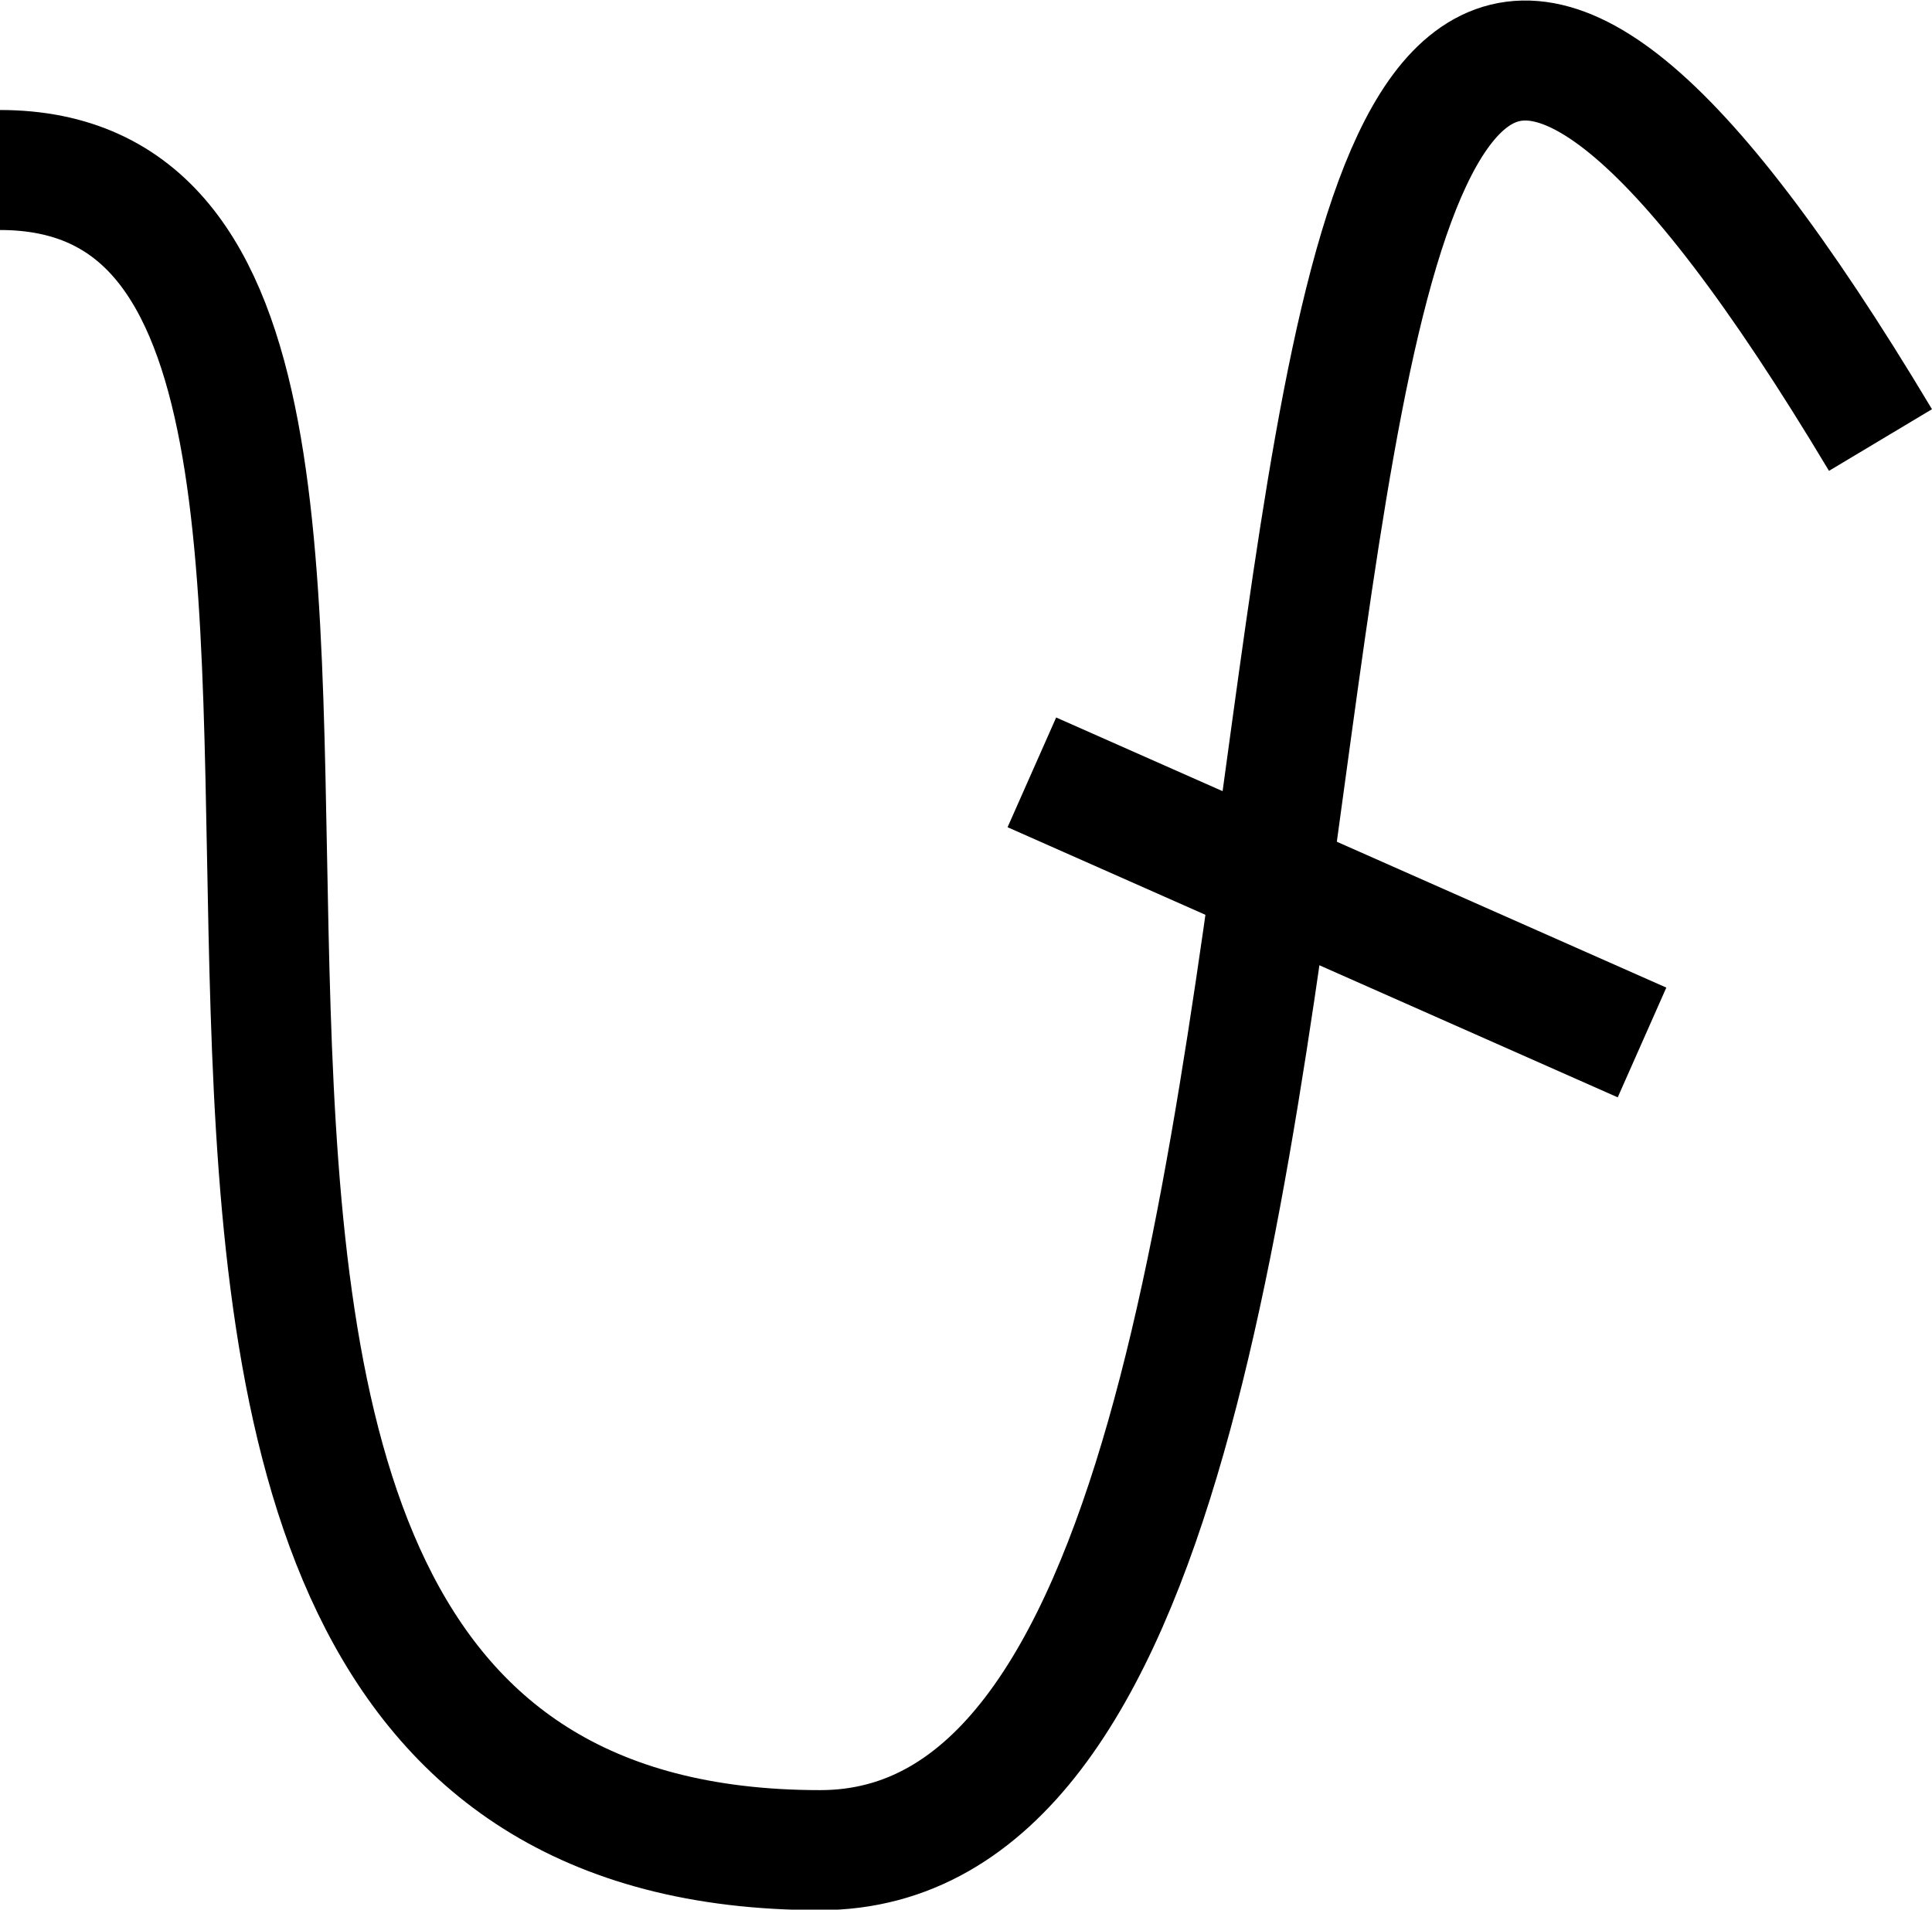 <svg xmlns="http://www.w3.org/2000/svg" viewBox="0 0 193.15 190.95"><defs><style>.cls-1{fill:none;stroke:#000;stroke-miterlimit:10;stroke-width:12px;}</style></defs><g id="Layer_2" data-name="Layer 2"><g id="Layer_1-2" data-name="Layer 1"><path class="cls-1" d="M0,17c58,0-13.19,168,82,168,70,0,24-278,106-141"/><line class="cls-1" x1="103.16" y1="77.23" x2="164.16" y2="104.24"/></g></g></svg>